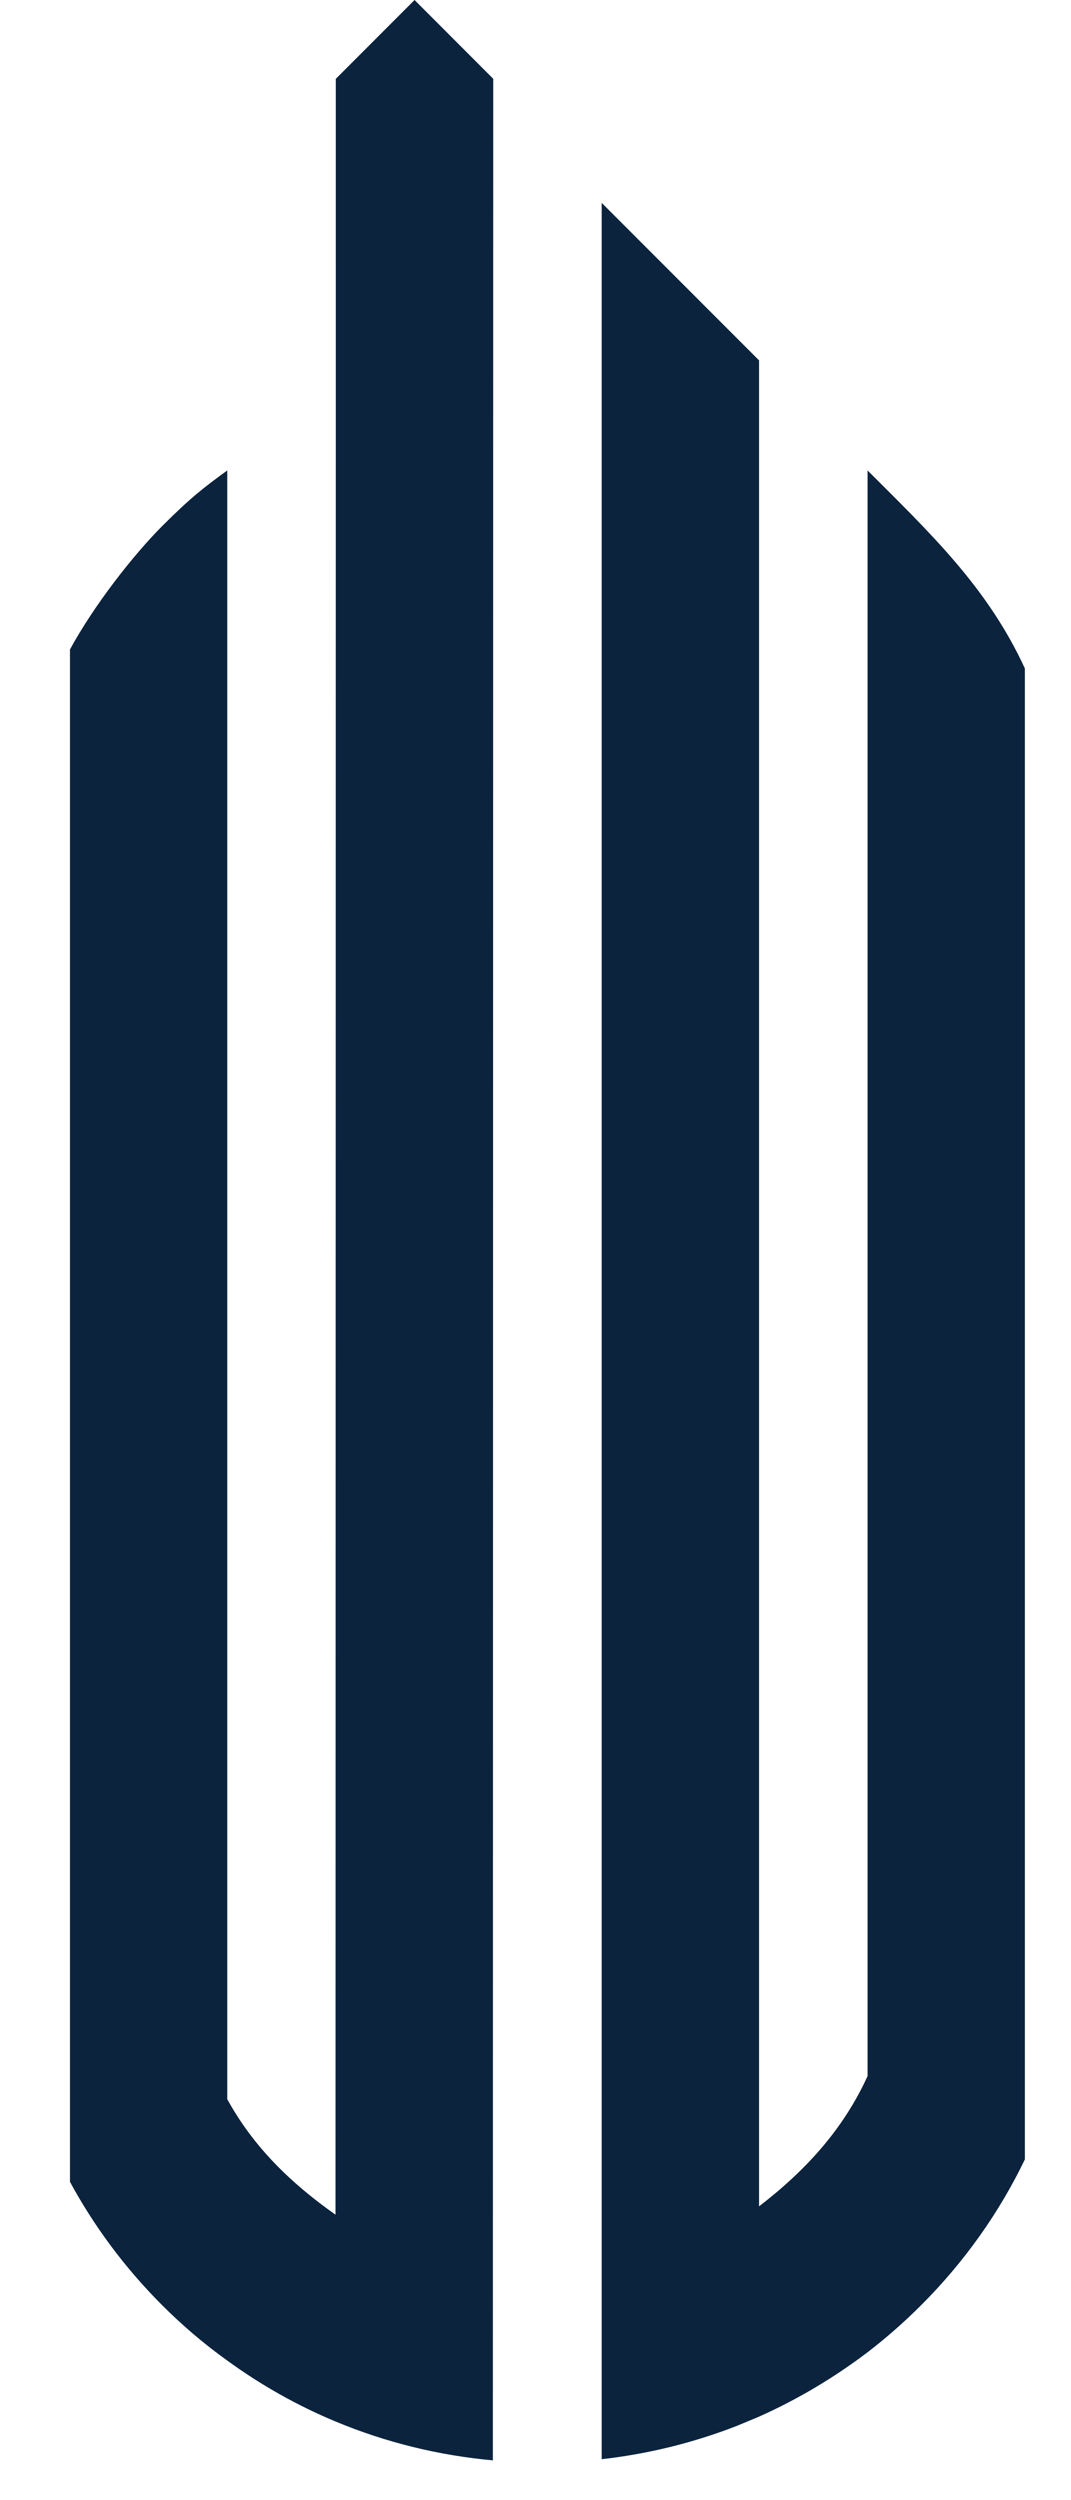 <svg xmlns="http://www.w3.org/2000/svg" width="15" height="35" viewBox="0 0 15 35">
    <g fill="none" fill-rule="evenodd">
        <g fill="#0B233D">
            <g>
                <path d="M4.826 0l1.102 1.103-.005 33.325v.015c-.753-.068-1.496-.249-2.204-.544-.53-.221-1.038-.505-1.516-.853-.318-.227-.624-.487-.912-.775C.767 31.747.337 31.165 0 30.544V9.092c.337-.62.886-1.321 1.291-1.727.406-.406.594-.548.912-.779v22.801c.368.671.892 1.177 1.516 1.617l.001-4.142v-.513l.001-6.105v-.582l.001-5.838v-.574l.001-6.889V1.104L4.826 0zm2.621 2.84l2.204 2.205v25.842c.651-.5 1.18-1.078 1.52-1.824V6.586c.864.865 1.678 1.63 2.203 2.772V30.23c-.355.737-.84 1.428-1.452 2.04-.239.239-.49.459-.75.659-.478.362-.988.664-1.521.902l-.305.127c-.614.24-1.253.396-1.899.469V2.84z" transform="translate(-29 -15) translate(29.98 15)"/>
            </g>
        </g>
    </g>
</svg>
